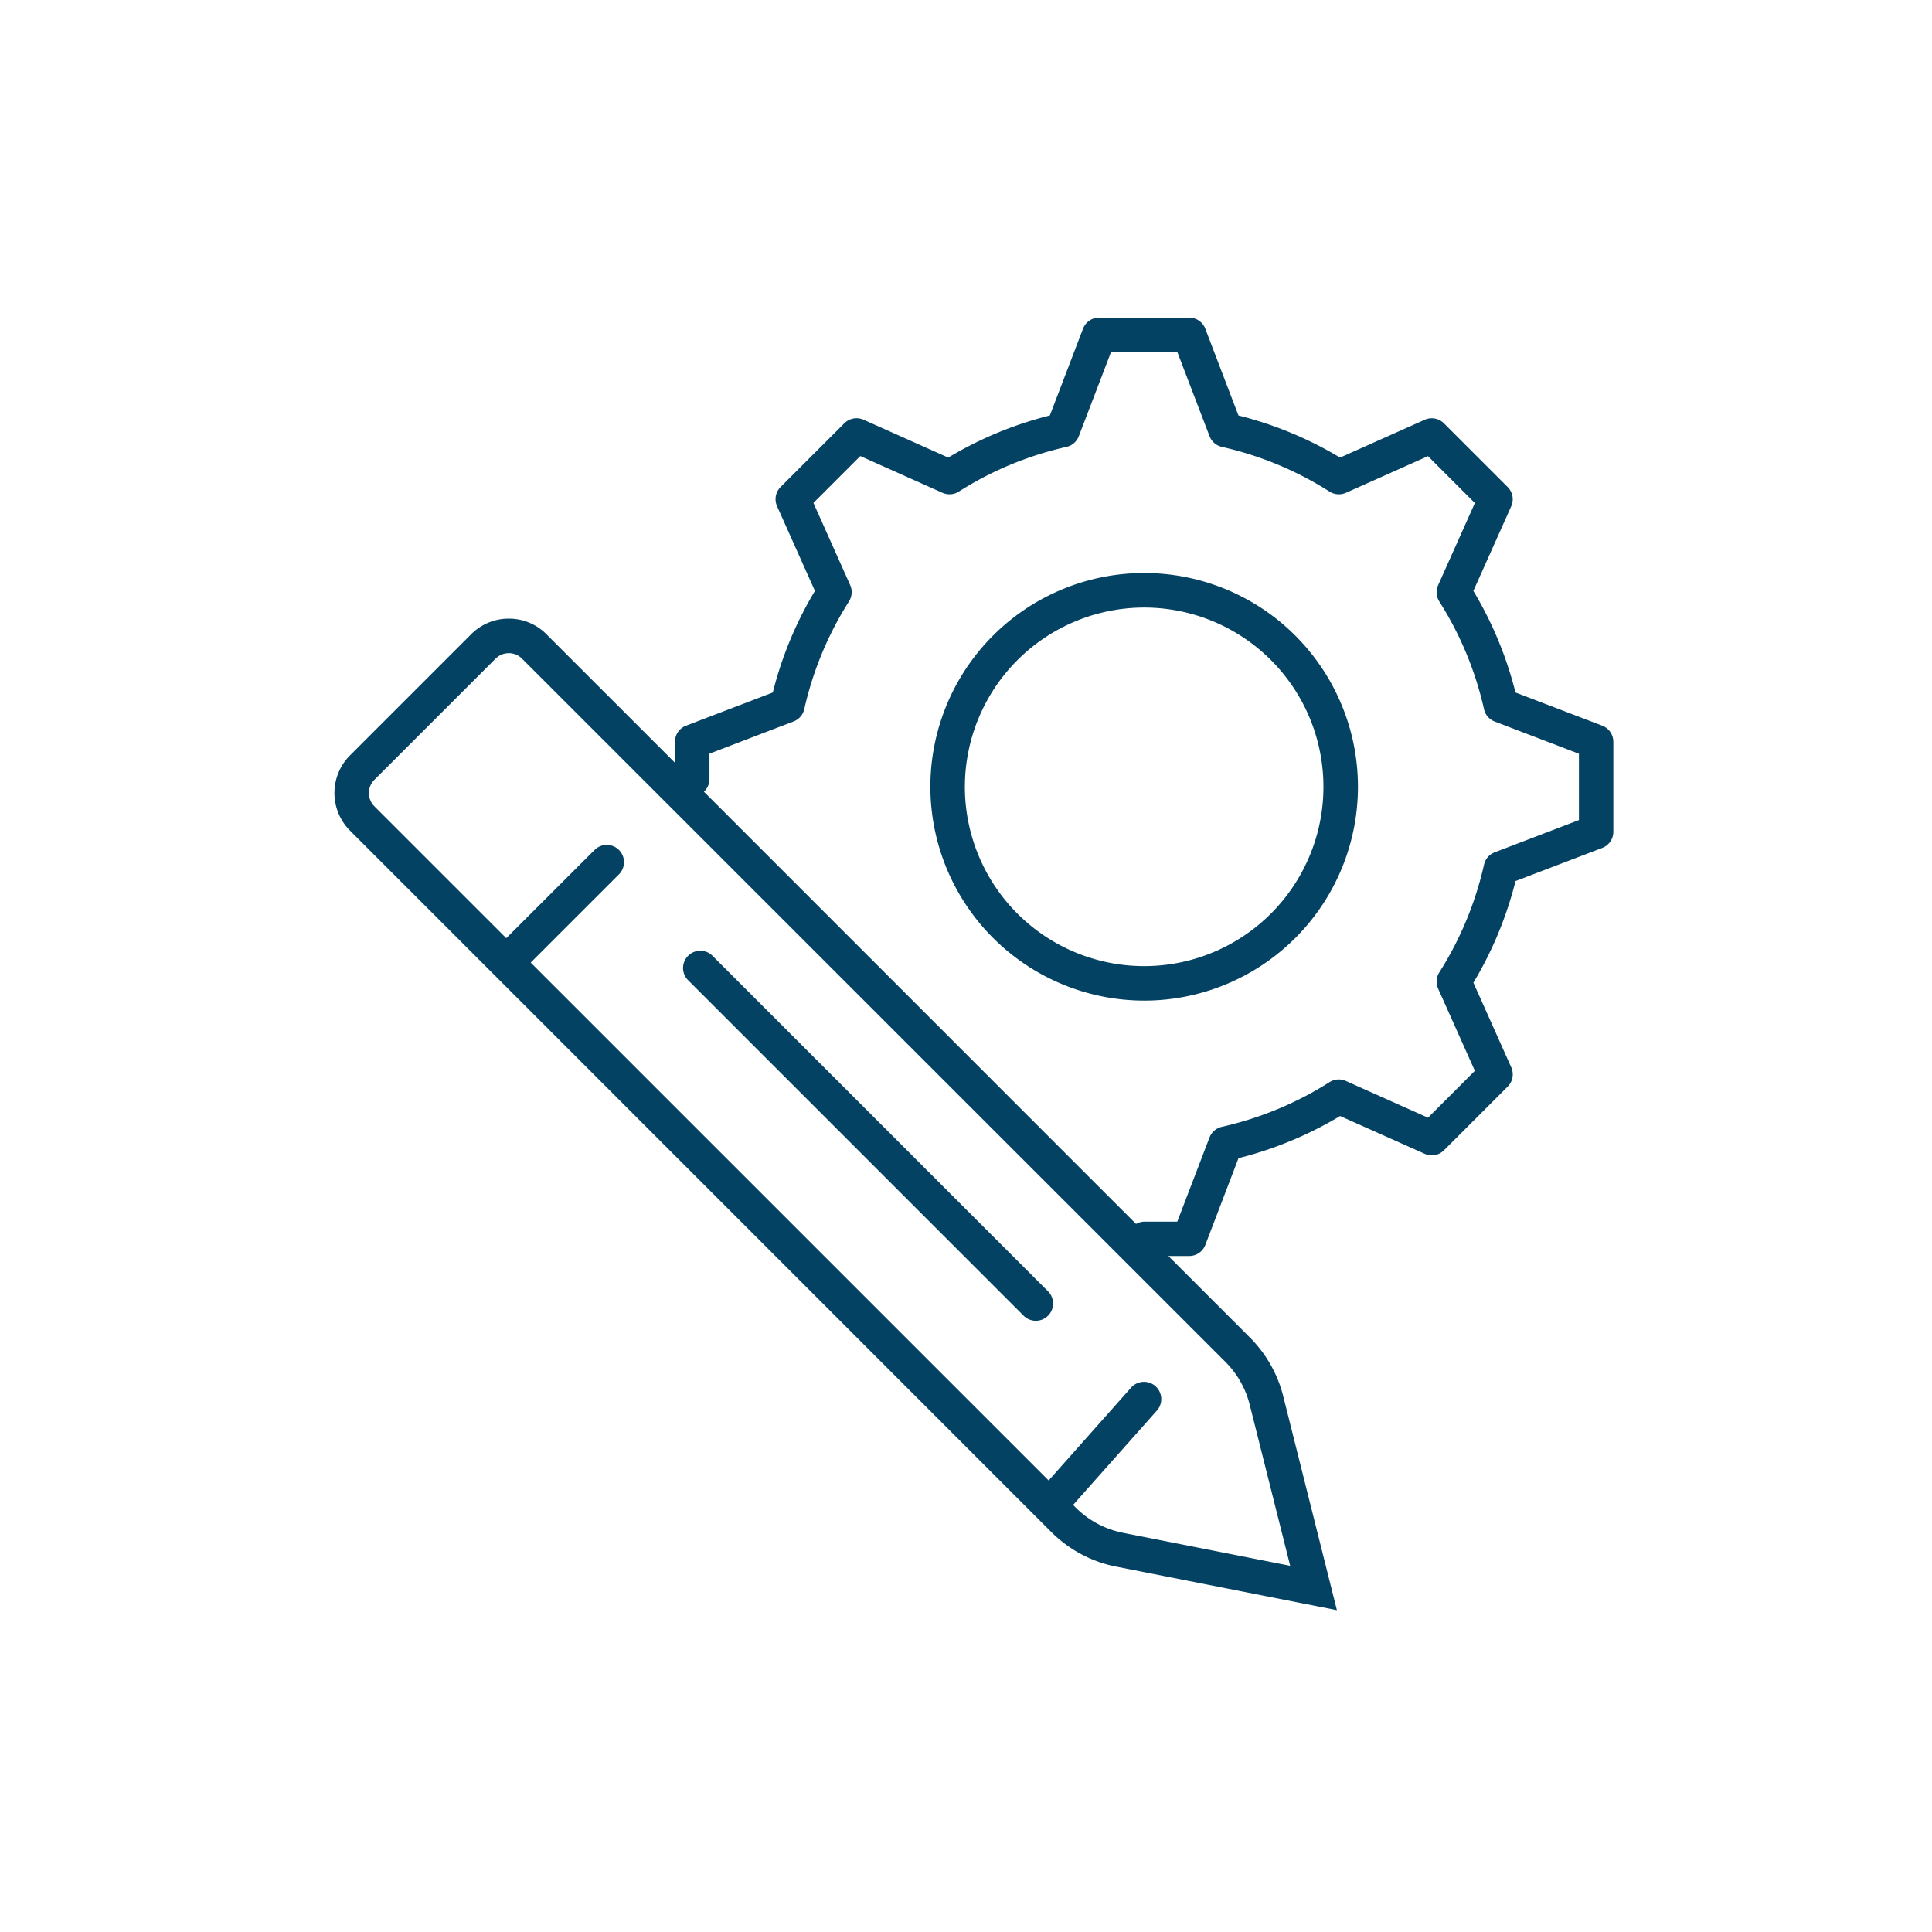 <svg id="Layer_1" data-name="Layer 1" xmlns="http://www.w3.org/2000/svg" viewBox="0 0 1080 1080"><path d="M276.19,544.93l.07,0L587.74,856.46a69.79,69.79,0,0,0,6.62,5.82A70.53,70.53,0,0,0,624,875.76l123.34,24.33-30-119.58a70.76,70.76,0,0,0-18.51-32.7l-45.71-45.7h11.68a9.65,9.65,0,0,0,9-6.21l18.53-48.48a209.24,209.24,0,0,0,56.81-23.56L796.45,645a9.63,9.63,0,0,0,10.75-2l35.6-35.59a9.65,9.65,0,0,0,2-10.76l-21.16-47.33a209.34,209.34,0,0,0,23.55-56.8L895.66,474a9.65,9.65,0,0,0,6.2-9V414.66a9.64,9.64,0,0,0-6.2-9l-48.49-18.54a209.07,209.07,0,0,0-23.55-56.8L844.78,283a9.65,9.65,0,0,0-2-10.76l-35.6-35.59a9.66,9.66,0,0,0-10.75-2L749.11,255.8a209.08,209.08,0,0,0-56.81-23.55l-18.53-48.49a9.65,9.65,0,0,0-9-6.2H614.41a9.64,9.64,0,0,0-9,6.2l-18.54,48.49a209.47,209.47,0,0,0-56.8,23.55l-47.33-21.17a9.68,9.68,0,0,0-10.76,2l-35.6,35.59a9.65,9.65,0,0,0-2,10.76l21.17,47.34A209.15,209.15,0,0,0,432,387.11l-48.48,18.54a9.64,9.64,0,0,0-6.21,9v11.73l-71.78-71.77a29.47,29.47,0,0,0-21-8.79h-.08a29.62,29.62,0,0,0-21.1,8.75L195.72,422.2a29.76,29.76,0,0,0,0,42.19l80.46,80.47ZM396.6,435.55V421.3l47-18a9.64,9.64,0,0,0,6-6.9,190.29,190.29,0,0,1,25-60.23,9.68,9.68,0,0,0,.66-9.1l-20.54-45.93,26.2-26.2,45.93,20.54a9.68,9.68,0,0,0,9.1-.66,190.06,190.06,0,0,1,60.23-25,9.64,9.64,0,0,0,6.89-6l18-47h37.07l18,47a9.67,9.67,0,0,0,6.9,6,190.06,190.06,0,0,1,60.23,25,9.68,9.68,0,0,0,9.1.66L798.26,255l26.2,26.2-20.54,45.93a9.65,9.65,0,0,0,.66,9.1,190.23,190.23,0,0,1,25,60.23,9.64,9.64,0,0,0,6,6.9l47.05,18v37.07l-47.05,18a9.64,9.64,0,0,0-6,6.9,190.42,190.42,0,0,1-25,60.23,9.65,9.65,0,0,0-.66,9.1l20.54,45.93-26.2,26.2-45.93-20.54a9.65,9.65,0,0,0-9.1.66,190.36,190.36,0,0,1-60.23,25,9.67,9.67,0,0,0-6.9,6l-18,47H639.59a9.45,9.45,0,0,0-4.53,1.28L393.49,442.56A9.55,9.55,0,0,0,396.6,435.55Zm-190.38,7.71a10.32,10.32,0,0,1,3.1-7.38L277,368.22a10.49,10.49,0,0,1,7.46-3.1h0a10.34,10.34,0,0,1,7.38,3.1L685.12,761.41a51.5,51.5,0,0,1,13.46,23.77l22.64,90.1-93.47-18.44A51.5,51.5,0,0,1,606.17,847a49.33,49.33,0,0,1-4.79-4.22l-1.52-1.52,46.86-52.75a9.64,9.64,0,0,0-14.42-12.81l-46.11,51.89L296.66,538.09l49.48-49.47A9.64,9.64,0,0,0,332.5,475L283,524.45l-73.7-73.7h0A10.46,10.46,0,0,1,206.22,443.26Z" style="fill:#044263"/><path d="M572.21,735.49a9.64,9.64,0,0,0,13.64-13.64L398.29,534.3a9.64,9.64,0,0,0-13.64,13.63Z" style="fill:#044263"/><path d="M639.59,559.34A119.51,119.51,0,1,0,520.08,439.83,119.64,119.64,0,0,0,639.59,559.34Zm0-219.72A100.22,100.22,0,1,1,539.37,439.83,100.32,100.32,0,0,1,639.59,339.62Z" style="fill:#044263"/></svg>